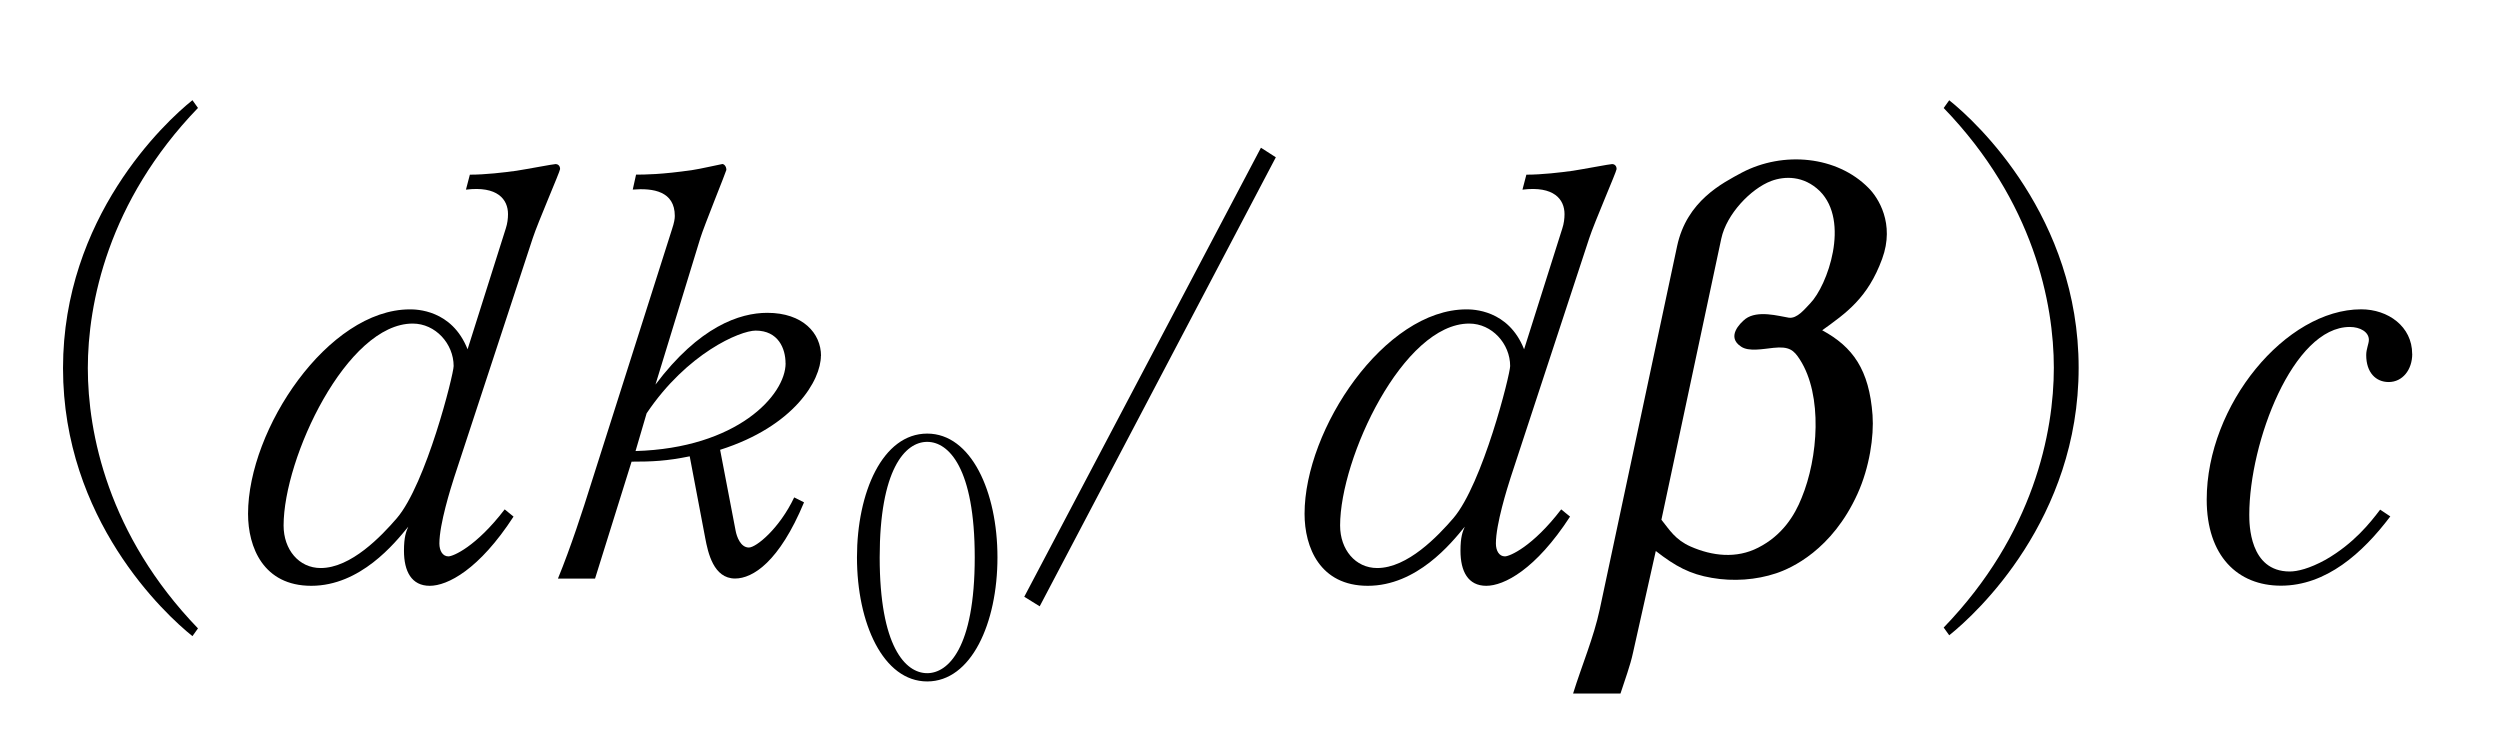 <?xml version="1.0"?><!--Antenna House PDF Viewer SDK V3.3 MR13 (3,3,2014,0515) for Windows Copyright (c) 1999-2014 Antenna House, Inc.--><svg xml:space="preserve" version="1.1" fill="black" fill-rule="evenodd" font-style="normal" font-weight="normal" font-stretch="normal" width="38.4pt" height="11.3pt" viewBox="0 0 38.4 11.3" xmlns="http://www.w3.org/2000/svg" xmlns:xlink="http://www.w3.org/1999/xlink"><defs><clipPath id="c0"><rect x="0" y="0" width="38.4" height="11.3" fill="none" clip-rule="evenodd"/></clipPath><clipPath id="c1"><rect x="-1" y="-1" width="597.276" height="843.89" fill="none" clip-rule="evenodd"/></clipPath><clipPath id="c2"><rect x="0" y="0" width="595.276" height="841.89" fill="none" clip-rule="evenodd"/></clipPath><clipPath id="c3"><rect x="0" y="0" width="595.276" height="841.89" fill="none" clip-rule="evenodd"/></clipPath><clipPath id="c4"><rect x="0" y="0" width="595.276" height="841.89" fill="none" clip-rule="nonzero"/></clipPath><clipPath id="c5"><path d="M67.241,708.27h205.675v54.958h-205.675v-54.958z" fill="none" clip-rule="nonzero"/></clipPath><clipPath id="c6"><path d="M338.486,640.056h179.09v123.172h-179.09v-123.172z" fill="none" clip-rule="nonzero"/></clipPath></defs><g clip-path="url(#c0)"><g><view viewBox="0 0 38.4 11.3" id="p2"/></g><g transform="translate(-379.9,-600.25)" clip-path="url(#c1)"><g clip-path="url(#c2)"><g transform="matrix(1,0,0,-1,0,841.89)" clip-path="url(#c3)"><g stroke-opacity="0"><path d="M41.157,-1.825c0,-.145 -.272,-.469 -.383,-.588c-.349,-.401 -.672,-.766 -1.054,-1.363c.425,-.168 .961,-.401 1.08,-.46c.119,-.05 .255,-.126 .255,-.235c0,-.083 -.136,-.184 -.349,-.184c-.145,0 -.17,.009 -.4,.151c-.374,.218 -.51,.293 -.791,.41c-.323,-.532 -.451,-.799 -.595,-1.156c.349,-.119 .476,-.179 .995,-.424c.187,-.094 .255,-.128 .255,-.247c0,-.128 -.17,-.213 -.298,-.213c-.136,0 -.289,.094 -.561,.255c-.264,.162 -.442,.23 -.527,.272c-.051,-.136 -.136,-.392 -.162,-.528c-.017,-.077 -.051,-.452 -.068,-.571c-.026,-.205 -.417,-.315 -.68,-.315c-.332,0 -.425,.094 -.655,.327c.434,0 .706,.059 .816,.251c.077,.126 .349,.813 .417,.963c-.247,.077 -.774,.255 -1.233,.255c-.332,0 -.577,-.094 -.76,-.153c.208,.256 .643,.48 .947,.48c.221,0 .791,-.131 1.199,-.253c.281,.6 .459,.924 .604,1.174c-.714,.251 -1.505,.385 -1.888,.385c-.391,0 -.531,-.067 -.939,-.243c.122,.352 .607,.624 1.015,.624c.281,0 1.106,-.099 2.007,-.448c.349,.547 .74,1.119 .978,1.46c.034,.043 .068,.111 .068,.154c0,.048 -.043,.057 -.068,.057c-.034,0 -.255,-.047 -.306,-.055c-.655,-.125 -1.327,-.188 -1.786,-.188c-.357,0 -1.806,0 -1.806,1.24c0,.773 .686,1.071 1.149,1.206c.634,.196 1.338,.221 1.652,.221c.859,0 .859,-.129 .859,-.258c0,-.2 -.255,-.266 -.442,-.266c-.128,0 -.757,.034 -.893,.034c-.357,0 -1.998,0 -1.998,-1.005c0,-.696 .604,-.954 1.318,-.954c.748,0 1.701,.224 2.203,.473c.085,.043 .485,.327 .587,.327c.17,0 .238,-.464 .238,-.611z" fill-rule="nonzero" transform="matrix(1,0,0,-1,336.157,232.753)"/></g><g stroke-opacity="0"><path d="M8.006,.765c-1.386,-1.437 -1.692,-3.01 -1.692,-3.997c0,-.986 .306,-2.56 1.692,-3.997l-.085,-.119c-.427,.34 -1.988,1.803 -1.988,4.116c0,2.322 1.561,3.776 1.988,4.116l.085,-.119z" fill-rule="nonzero" transform="matrix(1,0,0,-1,374.935,232.753)"/></g><g stroke-opacity="0"><path d="M5.064,-6.29c0,-.06 -.043,-.077 -.068,-.077c-.034,0 -.434,.077 -.604,.103c-.187,.026 -.476,.06 -.714,.06l-.06,.23c.485,-.06 .646,.15 .646,.376c0,.068 -.009,.144 -.034,.22l-.587,1.856c-.242,-.613 -.795,-.613 -.886,-.613c-1.255,0 -2.486,1.837 -2.486,3.14c0,.514 .235,1.106 .971,1.106c.753,0 1.281,-.651 1.49,-.908c-.033,.077 -.066,.155 -.066,.37c0,.316 .116,.538 .396,.538c.273,0 .758,-.248 1.287,-1.063l-.136,-.111c-.441,.576 -.793,.722 -.864,.722c-.089,0 -.139,-.086 -.139,-.198c0,-.298 .175,-.853 .227,-1.015l1.207,-3.675c.078,-.239 .419,-1.024 .419,-1.058zm-1.635,3.025c0,.129 -.423,1.813 -.873,2.338c-.237,.275 -.703,.765 -1.169,.765c-.335,0 -.57,-.283 -.57,-.653c0,-1.04 .97,-3.102 1.983,-3.102c.35,0 .629,.31 .629,.653z" fill-rule="nonzero" transform="matrix(1,0,0,-1,383.439,232.753)"/></g><g stroke-opacity="0"><path d="M4.191,-3.42c0,-.347 -.278,-.662 -.825,-.662c-.425,0 -1.046,.21 -1.718,1.102l.689,-2.249c.051,-.17 .4,-1.031 .4,-1.048c0,-.064 -.043,-.091 -.06,-.091c-.009,0 -.374,.082 -.451,.091c-.485,.072 -.757,.072 -.876,.072l-.051,.23c.315,-.026 .646,.026 .646,.405c0,.043 -.009,.102 -.043,.204l-1.25,3.931c-.111,.356 -.306,.959 -.502,1.435h.57l.561,-1.796c.315,0 .536,-.009 .893,-.082l.238,1.254c.043,.228 .128,.623 .459,.623c.271,0 .678,-.254 1.059,-1.17l-.151,-.076c-.229,.482 -.585,.77 -.696,.77c-.128,0 -.187,-.167 -.204,-.259l-.238,-1.242c1.142,-.363 1.548,-1.072 1.548,-1.444zm-.544,.112c0,.492 -.748,1.305 -2.305,1.349l.17,-.579c.621,-.925 1.437,-1.271 1.675,-1.271c.349,0 .459,.277 .459,.502z" fill-rule="nonzero" transform="matrix(1,0,0,-1,388.32,232.753)"/></g><g stroke-opacity="0"><path d="M2.285,-1.811c0,-1.008 -.403,-1.901 -1.079,-1.901c-.686,0 -1.079,.903 -1.079,1.901c0,1.013 .403,1.906 1.079,1.906c.676,0 1.079,-.893 1.079,-1.906zm-.349,0c0,1.405 -.415,1.779 -.73,1.779c-.338,0 -.73,-.415 -.73,-1.779c0,-1.345 .387,-1.774 .73,-1.774c.329,0 .73,.4 .73,1.774z" fill-rule="nonzero" transform="matrix(1,0,0,-1,392.936,231.268)"/></g><g stroke-opacity="0"><path d="M4.408,-6.73l-.247,-.147l-3.926,6.897l.256,.147l3.917,-6.897z" fill-rule="nonzero" transform="matrix(0.926,0,0,-1,395.415,232.494)"/></g><g stroke-opacity="0"><path d="M5.064,-6.29c0,-.06 -.043,-.077 -.068,-.077c-.034,0 -.434,.077 -.604,.103c-.187,.026 -.476,.06 -.714,.06l-.06,.23c.485,-.06 .646,.15 .646,.376c0,.068 -.009,.144 -.034,.22l-.587,1.856c-.242,-.613 -.795,-.613 -.886,-.613c-1.255,0 -2.486,1.837 -2.486,3.14c0,.514 .235,1.106 .971,1.106c.753,0 1.281,-.651 1.49,-.908c-.033,.077 -.066,.155 -.066,.37c0,.316 .116,.538 .396,.538c.273,0 .758,-.248 1.287,-1.063l-.136,-.111c-.441,.576 -.793,.722 -.864,.722c-.089,0 -.139,-.086 -.139,-.198c0,-.298 .175,-.853 .227,-1.015l1.207,-3.675c.078,-.239 .419,-1.024 .419,-1.058zm-1.635,3.025c0,.129 -.423,1.813 -.873,2.338c-.237,.275 -.703,.765 -1.169,.765c-.335,0 -.57,-.283 -.57,-.653c0,-1.04 .97,-3.102 1.983,-3.102c.35,0 .629,.31 .629,.653z" fill-rule="nonzero" transform="matrix(1,0,0,-1,399.667,232.753)"/></g><g stroke-opacity="0"><path d="M1.323,-.281c.35,.234 .599,.355 .948,.412c.34,.058 .69,.032 .972,-.07c.217,-.077 .782,-.358 .99,-1.219c.099,-.409 .066,-.886 -.026,-1.21c-.2,-.699 -.526,-1.049 -1.051,-1.304c.31,-.264 .595,-.493 .687,-1.097c.084,-.544 -.265,-.944 -.44,-1.088c-.59,-.493 -1.43,-.57 -1.995,-.238c-.265,.162 -.756,.434 -.756,1.131v5.577c0,.435 -.092,.861 -.134,1.295h.728c.022,-.21 .059,-.421 .059,-.631l.017,-1.556zm-.017,-4.8c0,-.374 .289,-.765 .578,-.884c.19,-.077 .48,-.085 .777,.153c.571,.468 .429,1.454 .223,1.726c-.065,.085 -.149,.238 -.281,.221c-.165,-.026 -.504,-.119 -.662,.017c-.074,.07 -.239,.281 .026,.429c.132,.077 .338,.034 .496,.017c.24,-.026 .322,.035 .446,.18c.47,.549 .603,1.509 .479,2.126c-.049,.266 -.173,.575 -.504,.763c-.298,.172 -.678,.129 -1.041,-.017c-.257,-.103 -.38,-.257 -.537,-.412v-4.32z" fill-rule="nonzero" transform="matrix(1,0,-0.213,-1,403.951,232.895)"/></g><g stroke-opacity="0"><path d="M.624,.871c.427,-.339 1.988,-1.792 1.988,-4.109c0,-2.31 -1.561,-3.77 -1.988,-4.109l-.085,.119c1.386,1.435 1.692,3.005 1.692,3.99c0,.985 -.306,2.555 -1.692,3.99l.085,.119z" fill-rule="nonzero" transform="matrix(1,0,0,-1,409.216,232.753)"/></g><g stroke-opacity="0"><path d="M3.483,-3.45c0,-.423 -.371,-.686 -.783,-.686c-1.157,0 -2.373,1.466 -2.373,2.923c0,.865 .475,1.322 1.14,1.322c.694,0 1.253,-.498 1.68,-1.064l-.156,-.104c-.151,.199 -.401,.518 -.837,.769c-.251,.138 -.435,.181 -.552,.181c-.621,0 -.621,-.734 -.621,-.872c0,-1.114 .672,-2.884 1.544,-2.884c.159,0 .293,.077 .293,.198c0,.06 -.041,.139 -.041,.234c0,.268 .148,.414 .345,.414c.214,0 .362,-.19 .362,-.432z" fill-rule="nonzero" transform="matrix(1,0,0,-1,413.468,232.753)"/></g><g stroke-opacity="0"><path d="M.932,-5.46c-.034,.081 -.06,.146 -.06,.268c0,.511 .425,.729 .561,.729c.101,0 .195,-.049 .245,-.082c.423,-.241 .719,-.414 1.793,-.671c.566,-.133 1.192,-.281 1.699,-.423c-.883,.698 -1.959,1.557 -1.959,3.004c0,1.896 1.975,2.543 2.844,2.543c.094,0 .213,-.026 .213,-.162c0,-.068 -.034,-.153 -.094,-.23c-.119,-.153 -.247,-.17 -.476,-.213c-.655,-.119 -2.16,-.536 -2.16,-2.024c0,-.612 .272,-1.51 1.14,-2.257c.485,-.42 .944,-.646 1.905,-.646c.068,0 .434,.017 .51,.017c.111,0 .323,0 .323,-.213c0,-.238 -.468,-.385 -.604,-.385c-.11,0 -2.634,.514 -3.896,.841c-.931,.245 -1.16,.302 -1.397,.302c-.281,0 -.323,-.057 -.587,-.398zm4.604,.685c.23,.153 .765,.603 1.046,1.12c.06,.102 .111,.187 .204,.187c.162,0 .179,-.179 .179,-.264c0,-.195 -.068,-.407 -.638,-.764c-.238,-.144 -.51,-.254 -.791,-.28zm.918,-.303c.408,.296 .816,.593 1.106,1.007c.085,.119 .145,.212 .238,.212c.043,0 .153,-.026 .153,-.23c0,-.549 -.935,-.905 -1.497,-.989z" fill-rule="nonzero" transform="matrix(1,0,0,-1,419.402,232.753)"/></g></g></g></g></g></svg>